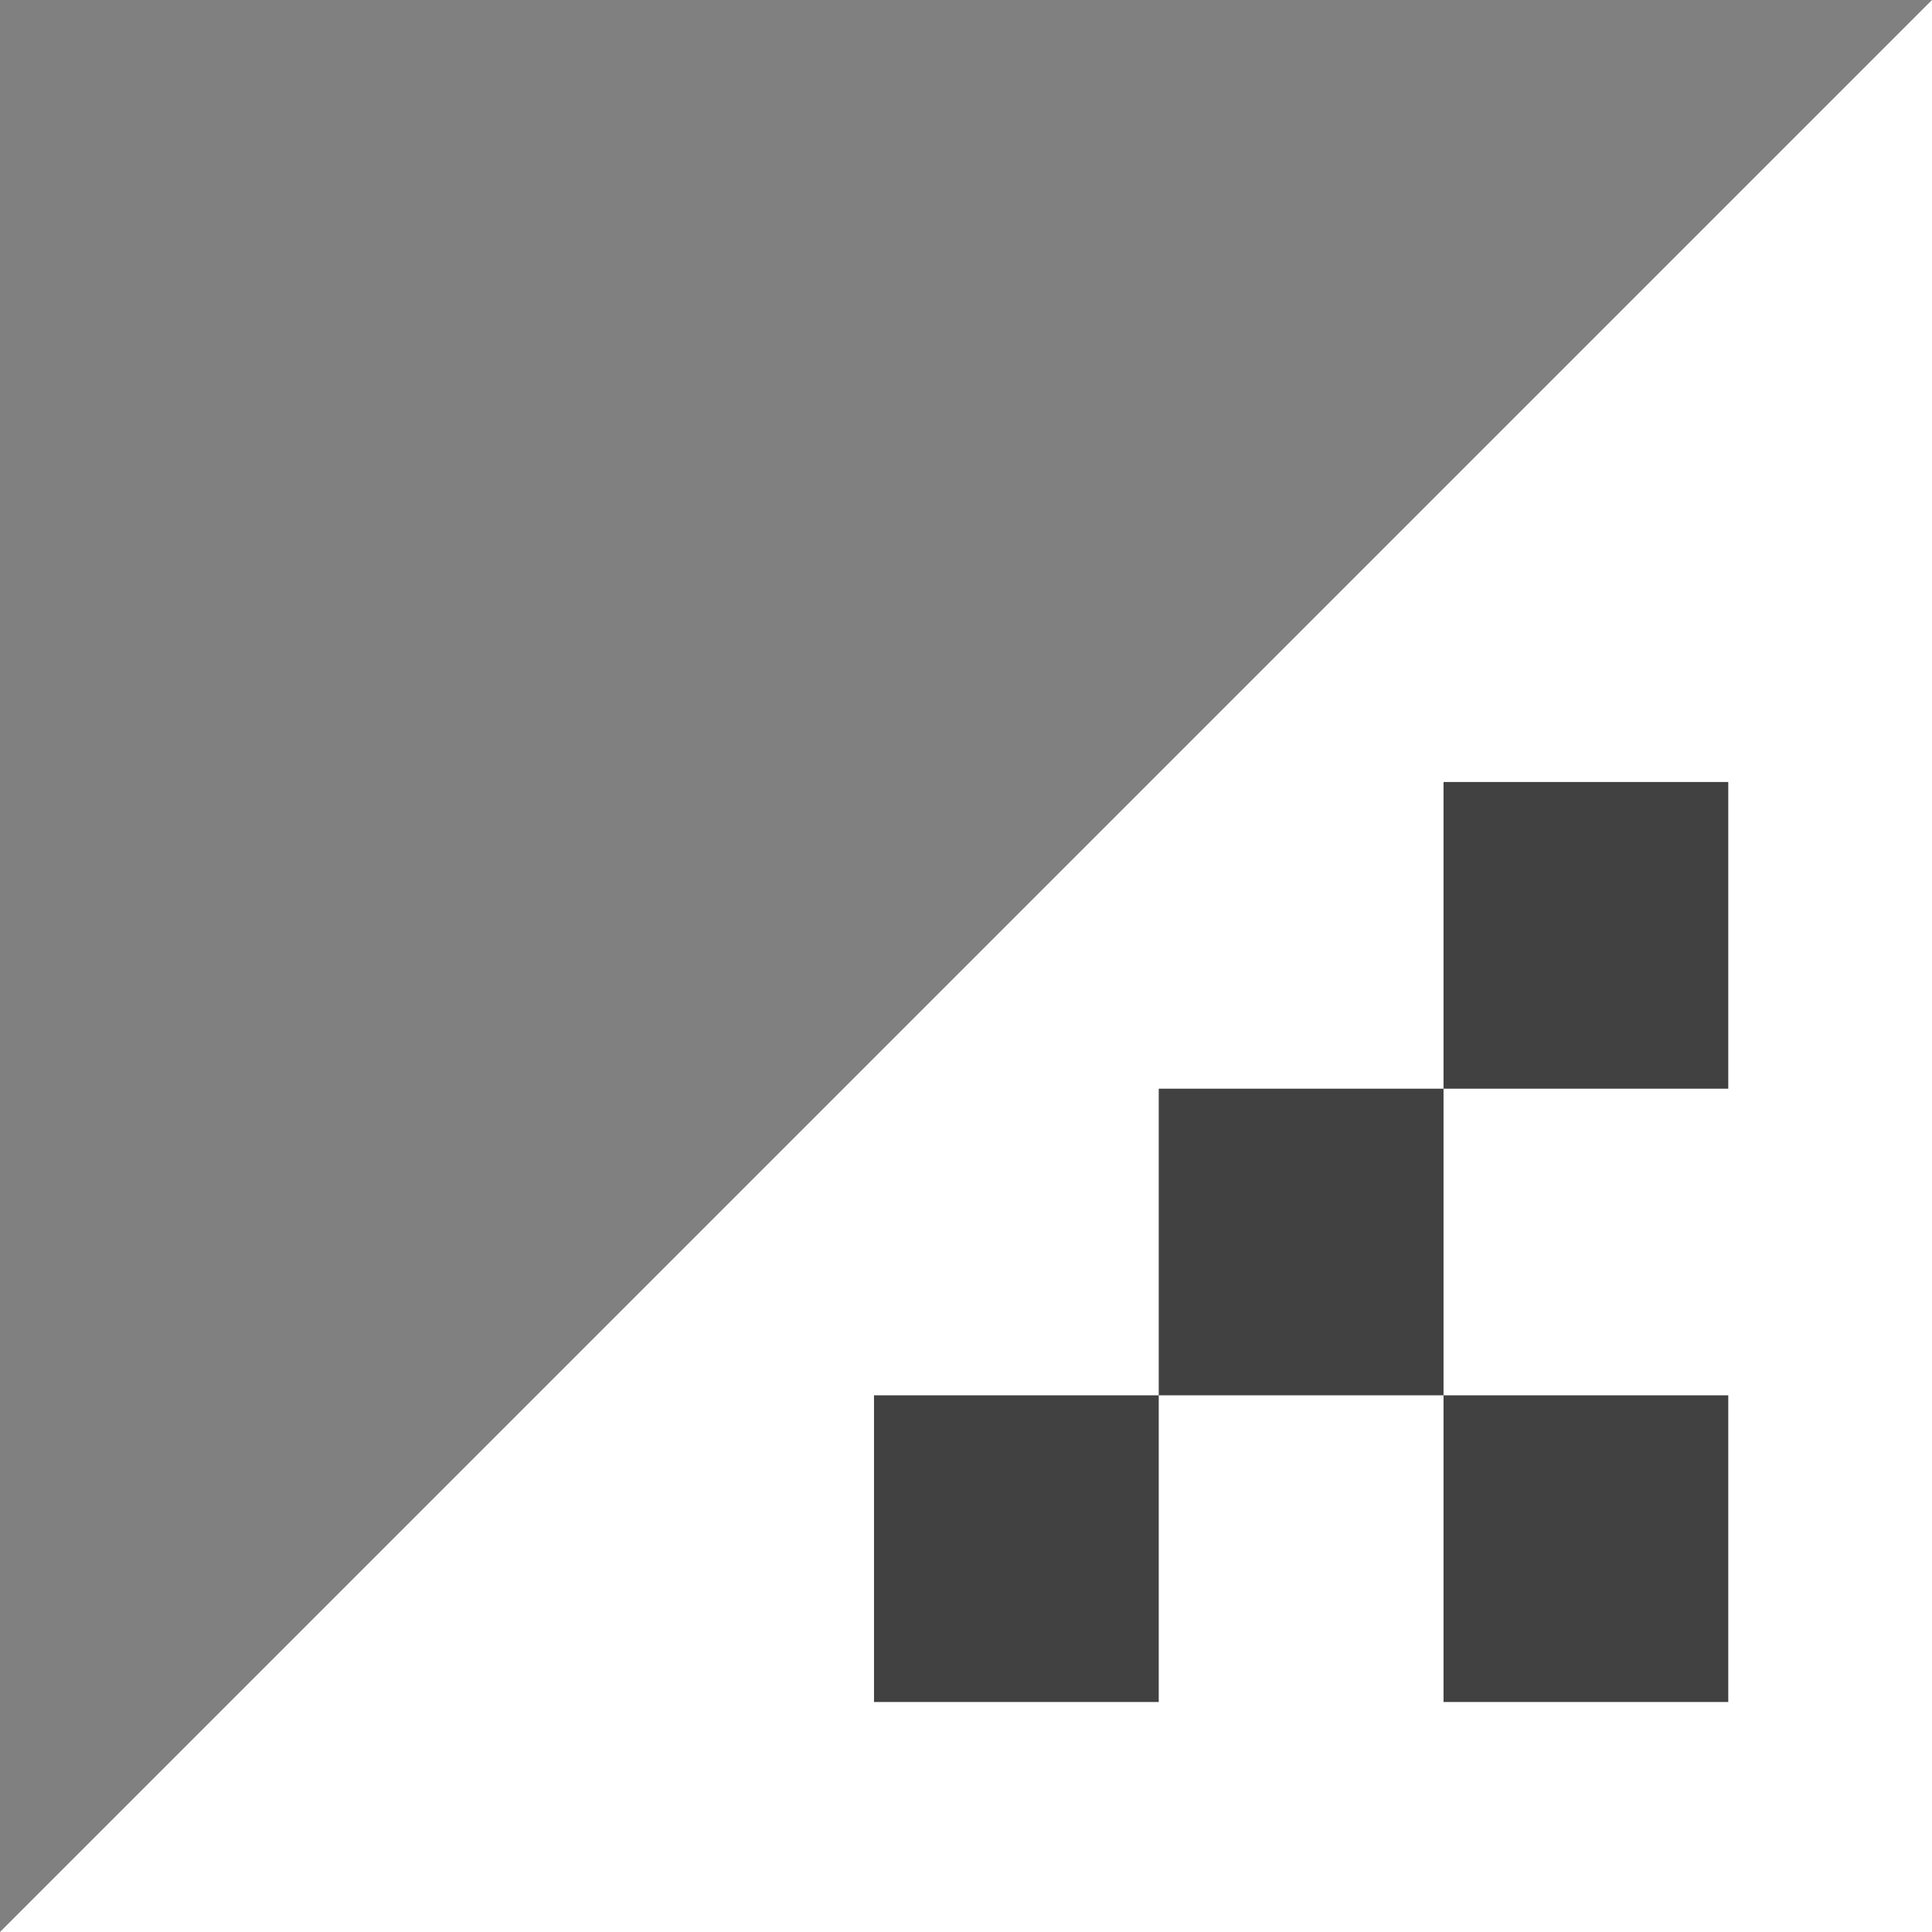 <?xml version="1.0" encoding="UTF-8"?>
<svg width="42px" height="42px" viewBox="0 0 42 42" version="1.1" xmlns="http://www.w3.org/2000/svg" xmlns:xlink="http://www.w3.org/1999/xlink">
    <rect x="0" y="0" width="42" height="42" fill="#808080" stroke="none"/>
    <!-- Generator: Sketch 48.2 (47327) - http://www.bohemiancoding.com/sketch -->
    <title>Group</title>
    <desc>Created with Sketch.</desc>
    <defs></defs>
    <g id="Page-2" stroke="none" stroke-width="1" fill="none" fill-rule="evenodd">
        <g id="Group">
            <polygon id="Rectangle-5" fill="#FFFFFF" points="42 0 42 42 0 42"></polygon>
            <path d="M31.381,30.333 L37.571,30.333 L37.571,37 L31.381,37 L31.381,30.333 Z M25.19,23.667 L31.381,23.667 L31.381,30.333 L25.19,30.333 L25.19,23.667 Z M19,30.333 L25.19,30.333 L25.19,37 L19,37 L19,30.333 Z M31.381,17 L37.571,17 L37.571,23.667 L31.381,23.667 L31.381,17 Z" id="Combined-Shape" fill="#414141"></path>
        </g>
    </g>
</svg>
